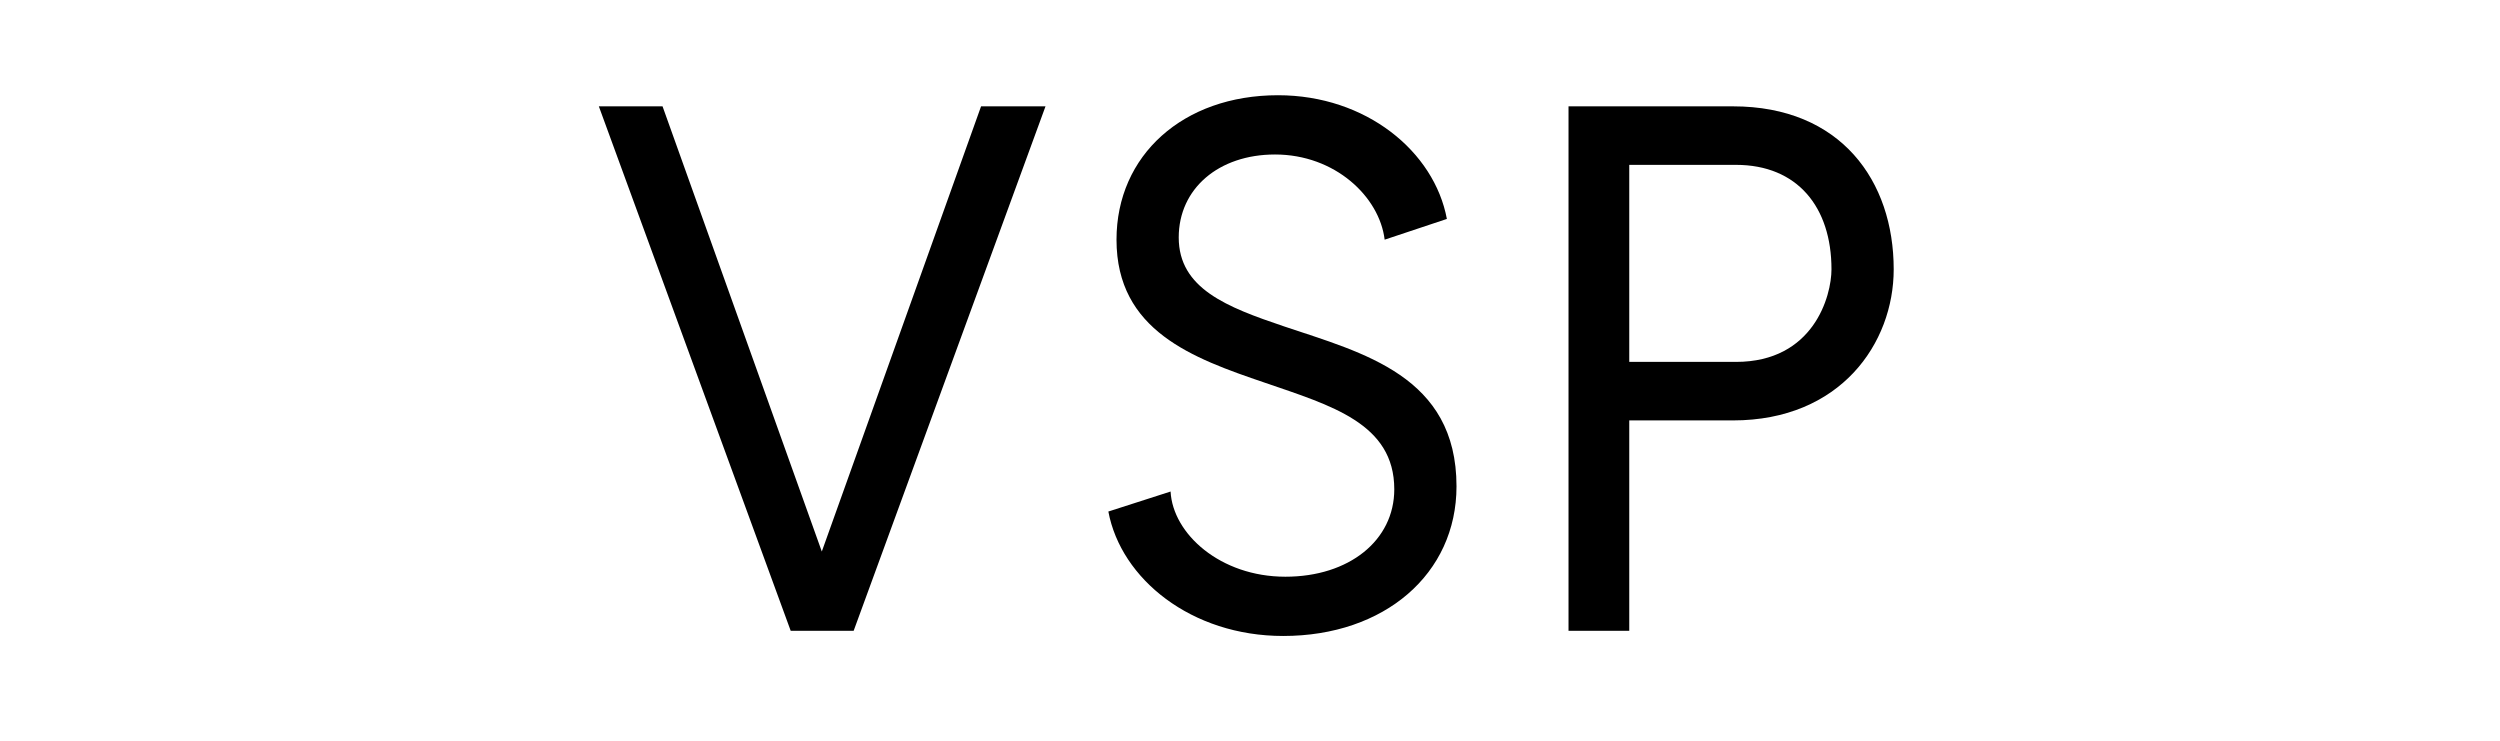 <svg width="108" height="32" viewBox="0 0 108 32" fill="none" xmlns="http://www.w3.org/2000/svg">
<path d="M35.502 23.826L28.622 4.594H25.87L34.158 27.25H36.878L45.166 4.594H42.382L35.502 23.826Z" fill="black"/>
<path d="M62.921 21.01C62.921 16.242 58.889 15.25 55.465 14.098C53.001 13.266 50.921 12.466 50.921 10.258C50.921 8.146 52.649 6.674 55.081 6.674C57.673 6.674 59.593 8.498 59.817 10.354L62.505 9.458C61.961 6.546 59.017 4.114 55.209 4.114C51.113 4.114 48.233 6.706 48.233 10.354C48.233 14.29 51.529 15.474 54.633 16.53C57.513 17.522 60.233 18.29 60.233 21.138C60.233 23.346 58.281 24.914 55.529 24.914C52.713 24.914 50.665 23.058 50.569 21.234L47.881 22.098C48.425 25.01 51.465 27.474 55.433 27.474C59.817 27.474 62.921 24.786 62.921 21.01Z" fill="black"/>
<path d="M74.864 4.594H67.76V27.25H70.384V18.162H74.864C79.504 18.162 81.808 14.834 81.808 11.634C81.808 7.826 79.536 4.594 74.864 4.594ZM70.384 15.634V7.122H74.992C77.648 7.122 79.12 8.946 79.12 11.634C79.12 12.786 78.352 15.634 74.992 15.634H70.384Z" fill="black"/>
</svg>
